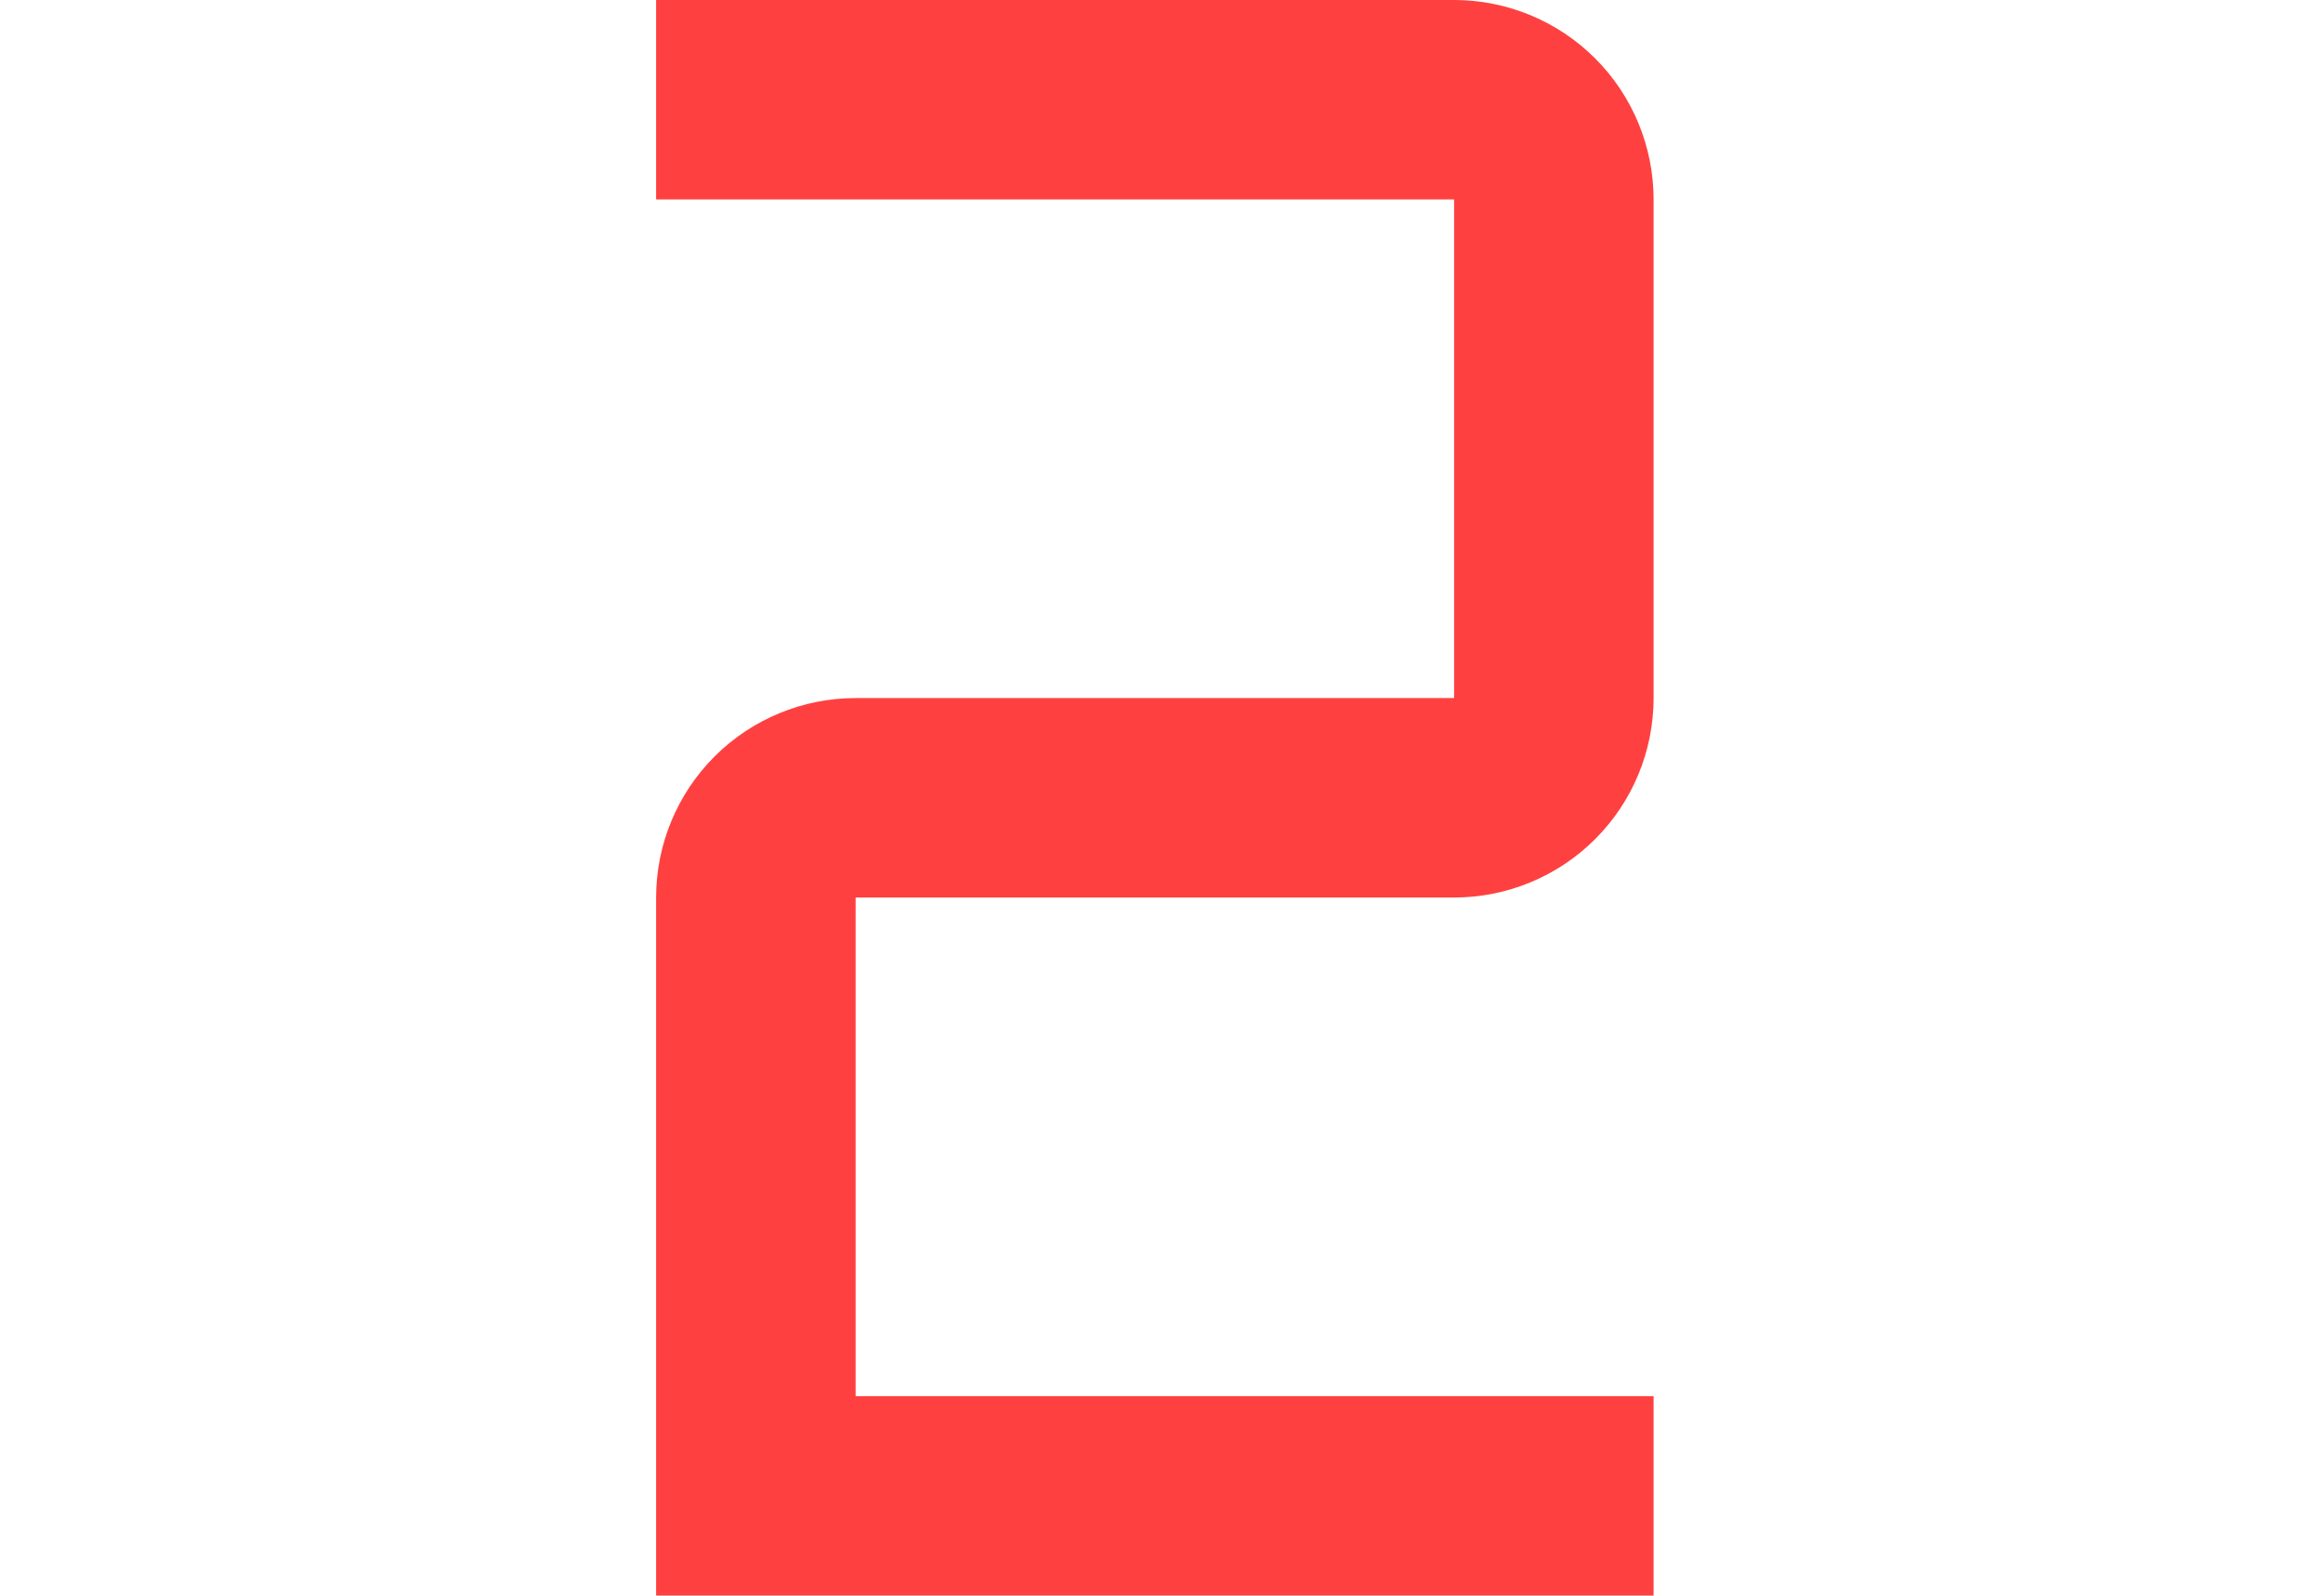 <svg width="131" height="90" viewBox="0 0 131 90" fill="none" xmlns="http://www.w3.org/2000/svg">
<path d="M37 0H82C84.984 0 87.845 1.185 89.955 3.295C92.065 5.405 93.25 8.266 93.25 11.25V39.375C93.25 42.359 92.065 45.22 89.955 47.33C87.845 49.44 84.984 50.625 82 50.625H48.25V78.75H93.25V90H37V50.625C37 47.641 38.185 44.78 40.295 42.67C42.405 40.56 45.266 39.375 48.25 39.375H82V11.25H37V0Z" fill="#FF4040"/>
</svg>
